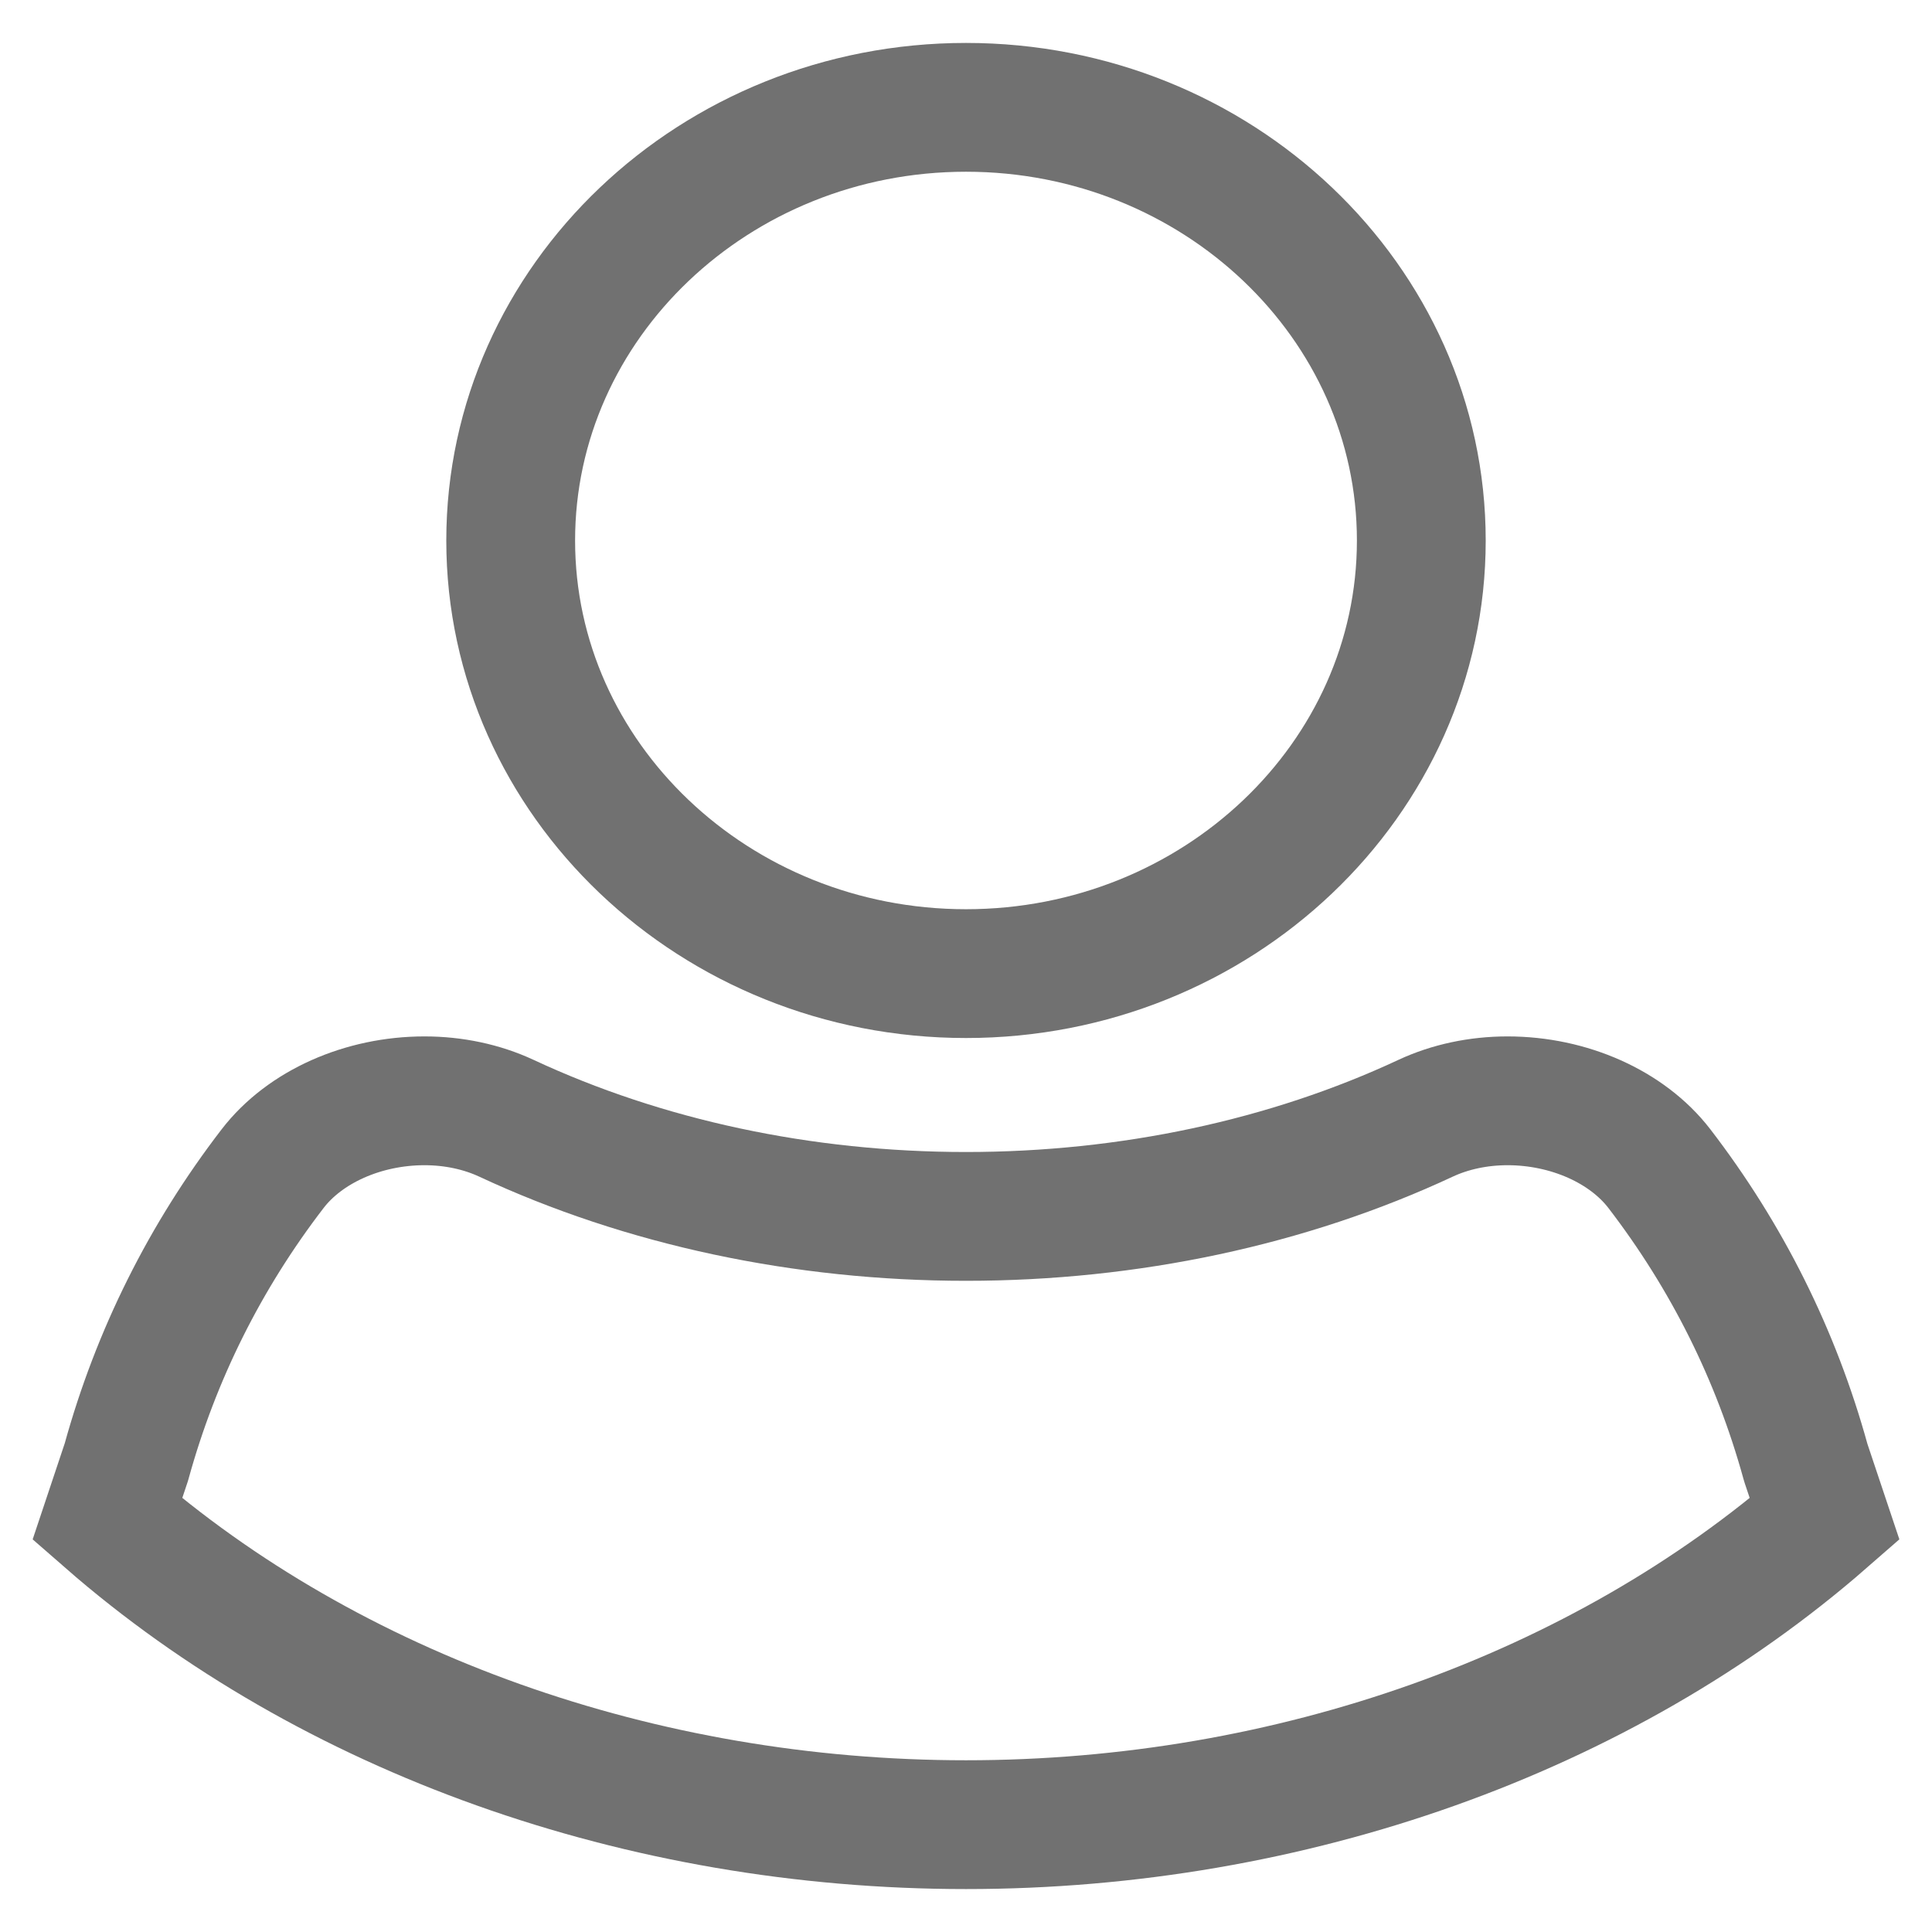 <?xml version="1.0" encoding="UTF-8"?>
<svg width="18px" height="18px" viewBox="0 0 18 18" version="1.1" xmlns="http://www.w3.org/2000/svg" xmlns:xlink="http://www.w3.org/1999/xlink">
    <title>8EFE8502-FDC3-4E9D-9242-B4C101482847</title>
    <g id="V3" stroke="none" stroke-width="1" fill="none" fill-rule="evenodd">
        <g id="V3-Homepage---Updated" transform="translate(-1332, -7)" stroke="#717171" stroke-width="1.2">
            <g id="Group-51" transform="translate(1333, 8)">
                <path d="M8,16 C4.974,16 2.075,14.965 0,13.153 L0.176,12.626 L0.179,12.616 C0.453,11.624 0.911,10.706 1.54,9.888 C1.84,9.498 2.382,9.256 2.955,9.256 C3.226,9.256 3.489,9.312 3.717,9.418 C5,10.017 6.481,10.333 8,10.333 C9.52,10.333 11.001,10.017 12.283,9.418 C12.511,9.312 12.774,9.256 13.045,9.256 C13.618,9.256 14.16,9.498 14.46,9.888 C15.089,10.707 15.547,11.624 15.821,12.616 L15.827,12.636 L16,13.153 C13.925,14.965 11.026,16 8,16 Z" id="Stroke-13"></path>
                <path d="M8,8.071 C5.661,8.071 3.758,6.261 3.758,4.036 C3.758,1.81 5.661,0 8,0 C10.339,0 12.242,1.81 12.242,4.036 C12.242,6.261 10.339,8.071 8,8.071 Z" id="Stroke-15"></path>
            </g>
        </g>
    </g>
</svg>